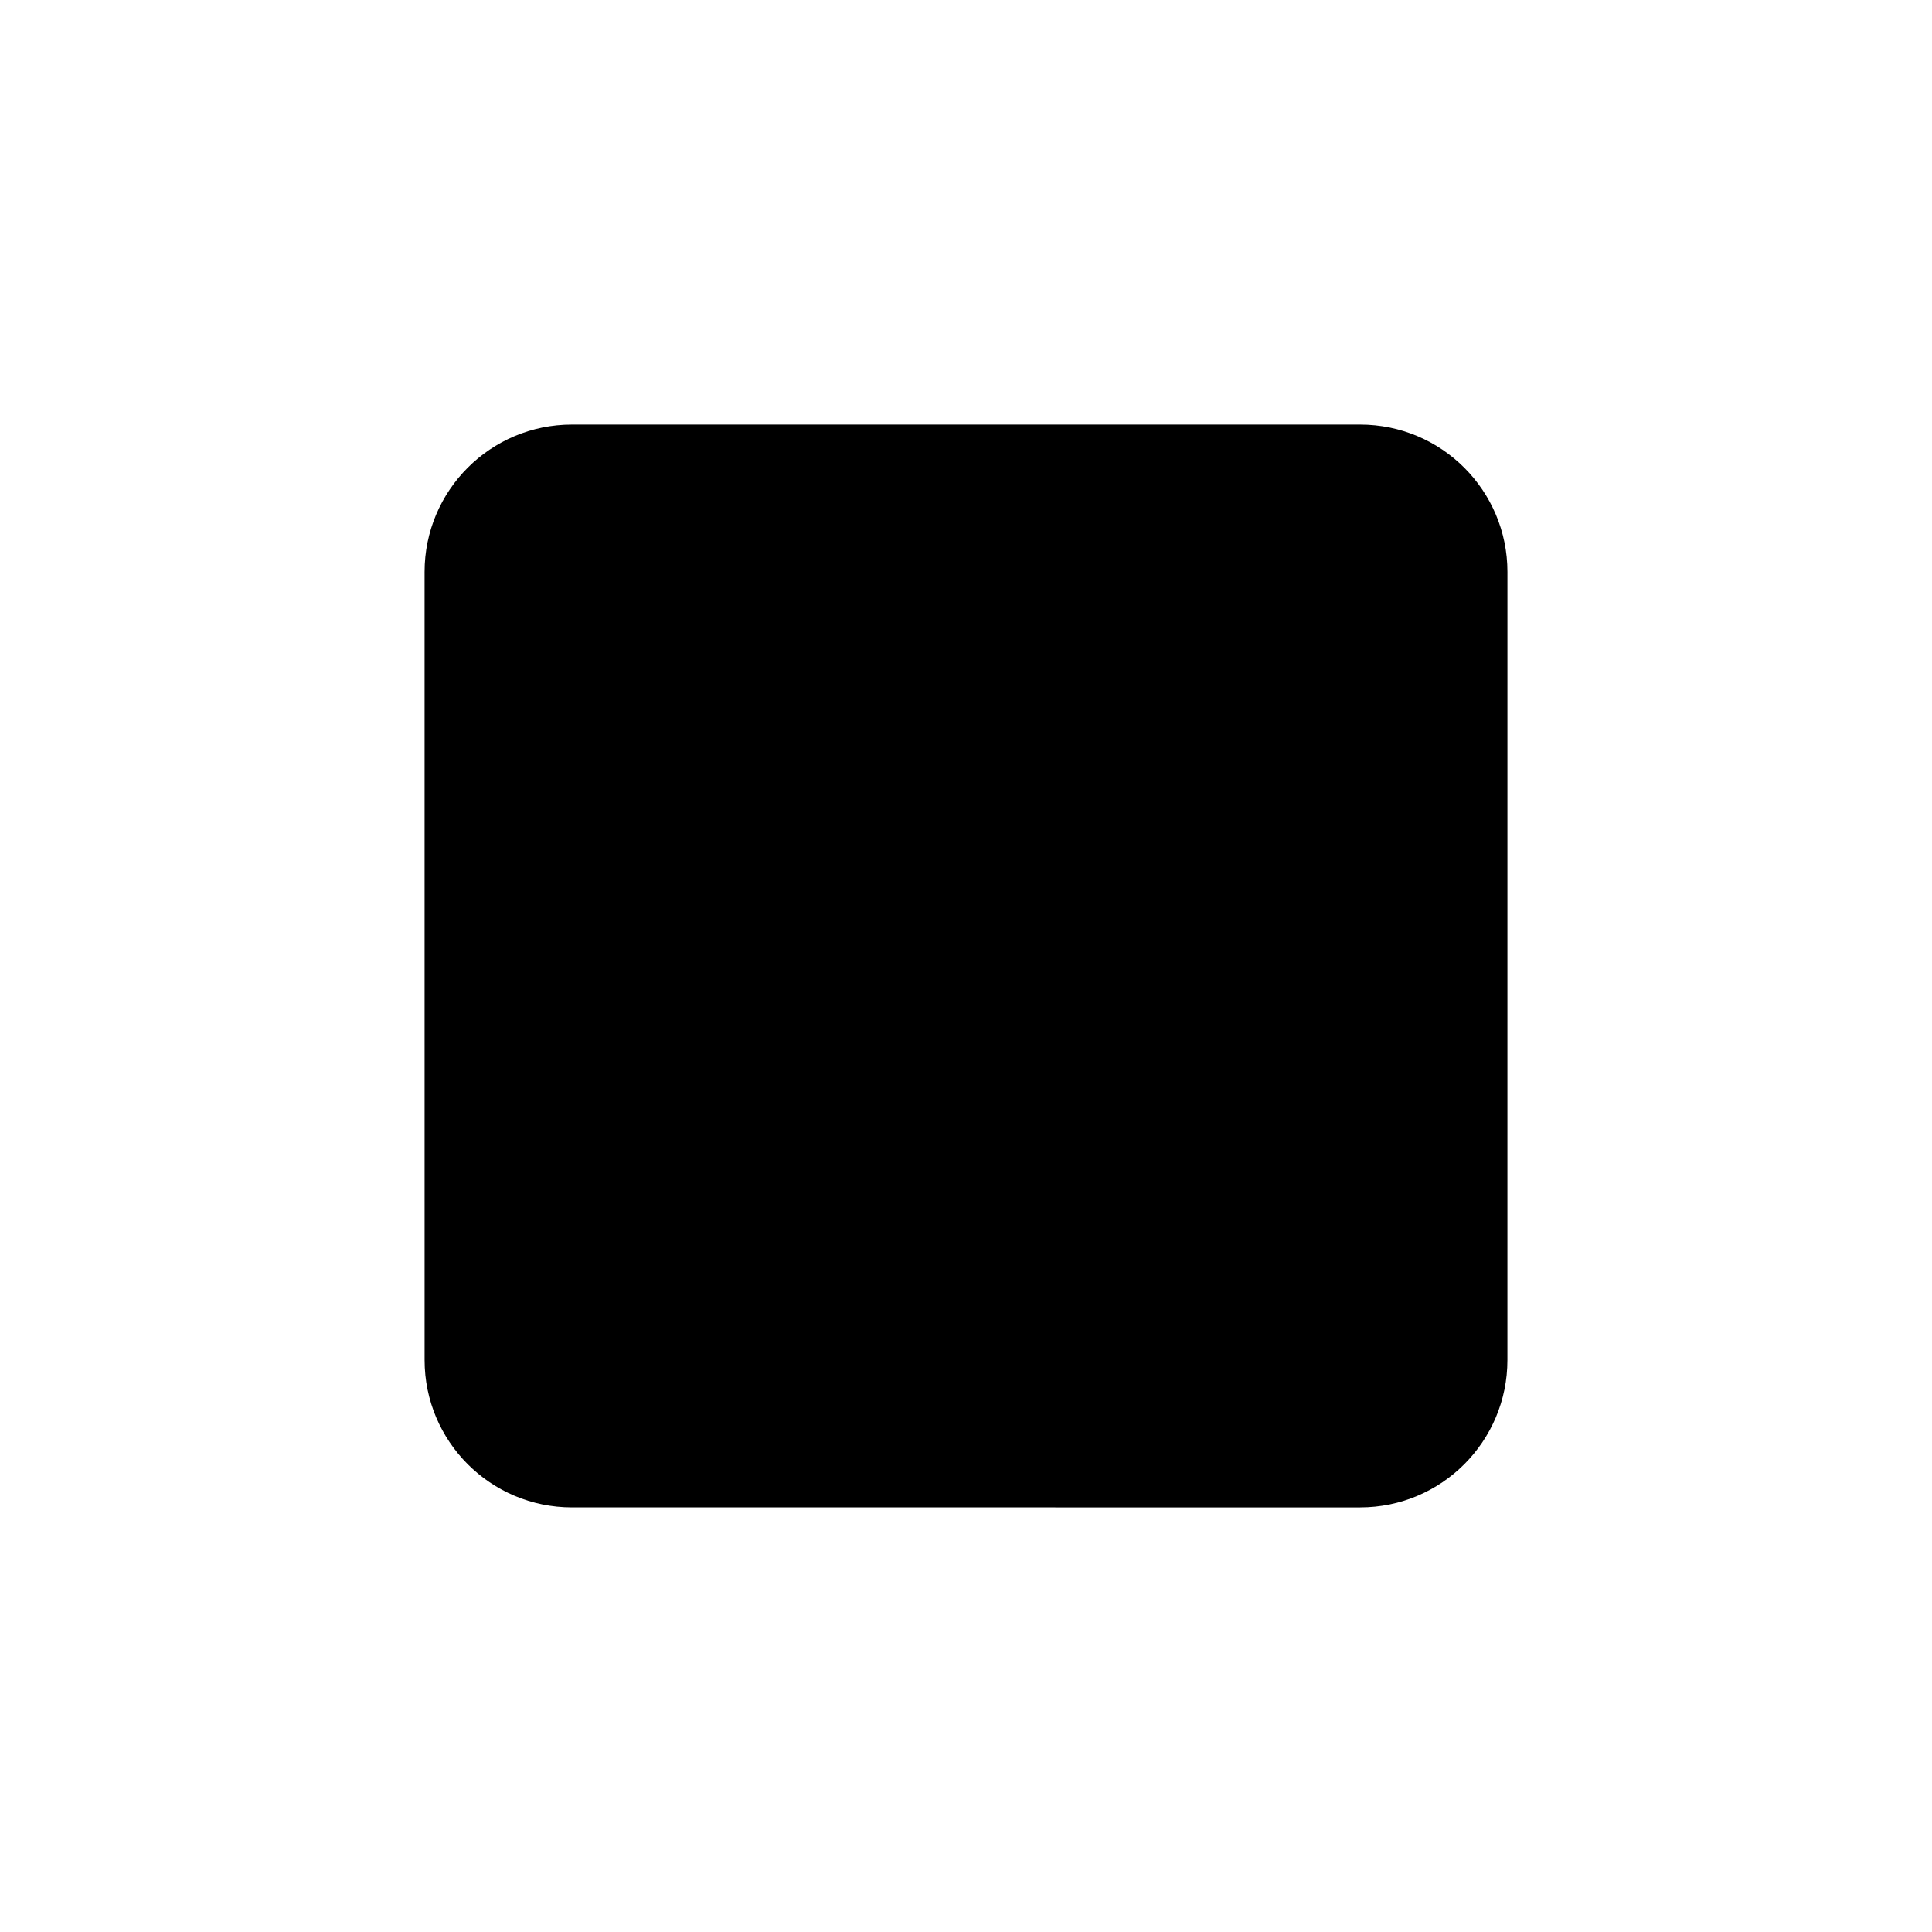 <?xml version="1.0" encoding="UTF-8"?>
<!-- Uploaded to: SVG Repo, www.svgrepo.com, Generator: SVG Repo Mixer Tools -->
<svg fill="#000000" width="800px" height="800px" version="1.1" viewBox="144 144 512 512" xmlns="http://www.w3.org/2000/svg">
 <path d="m543.48 504.43c0 21.559-17.48 39.047-39.039 39.047l-208.88-0.004c-21.559 0-39.039-17.488-39.039-39.047l-0.004-208.87c0-21.559 17.477-39.039 39.039-39.039h208.89c21.559 0 39.039 17.48 39.039 39.039z"/>
</svg>